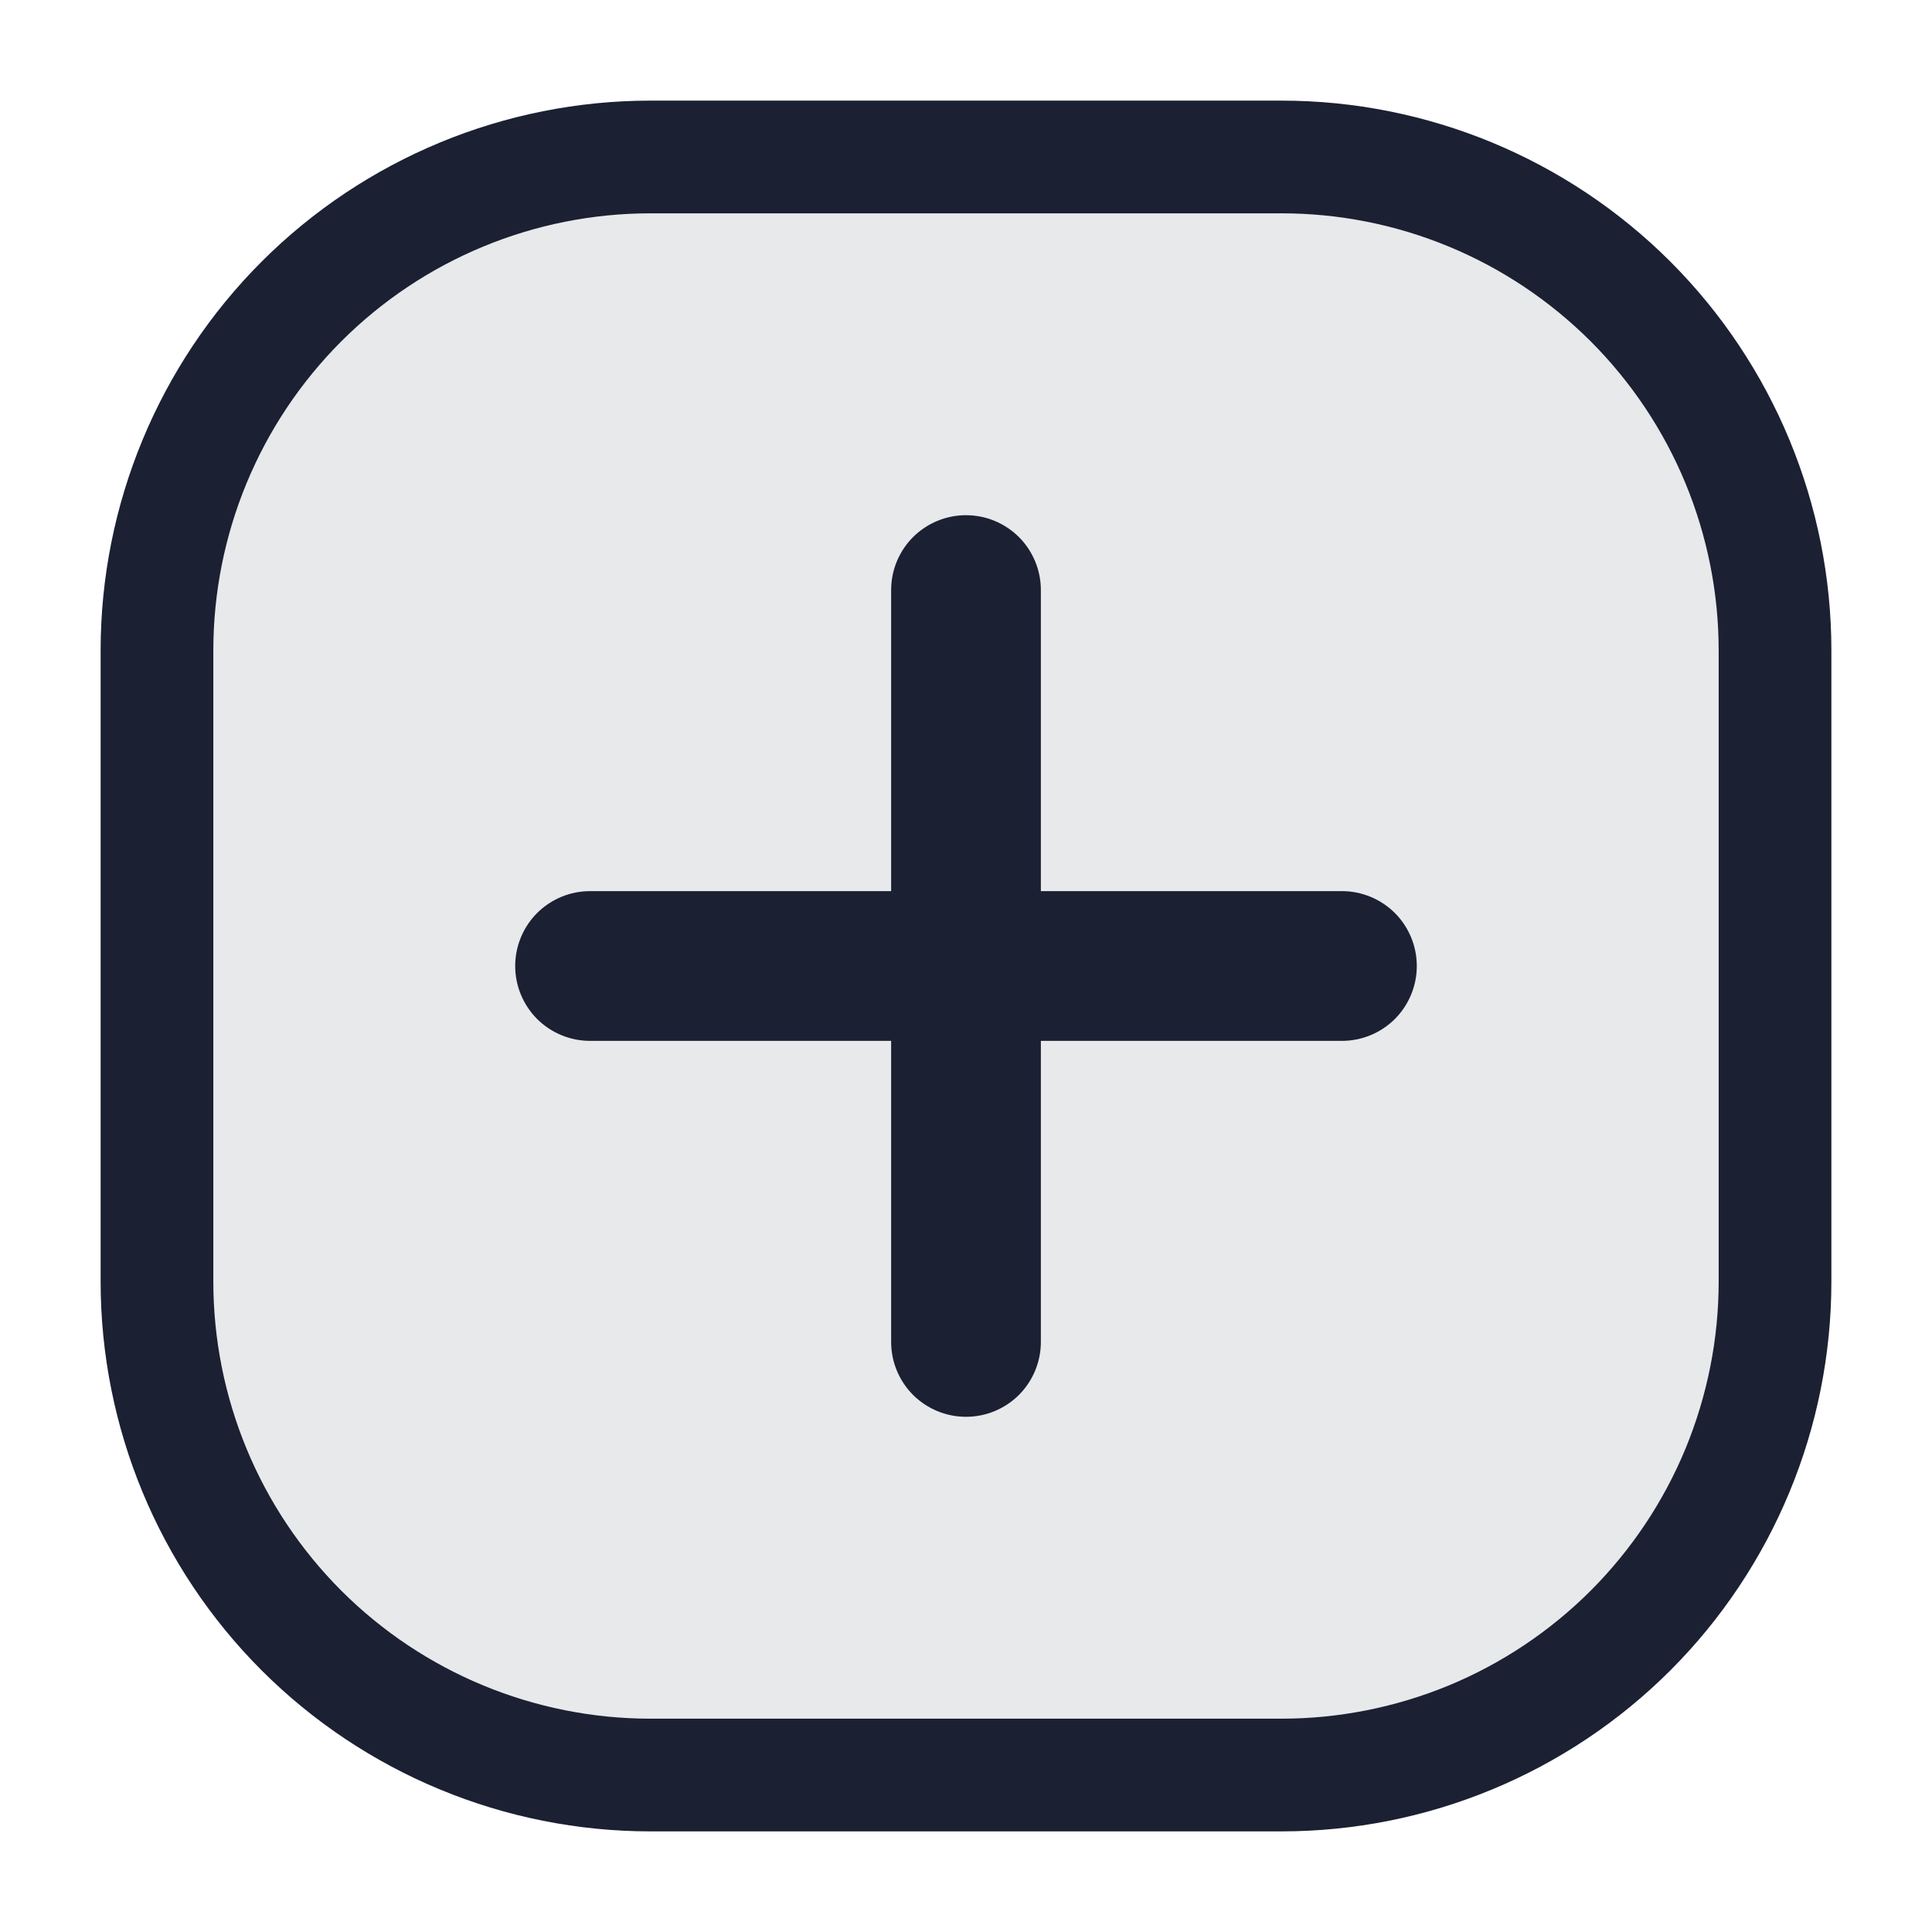 <svg width="24" height="24" viewBox="0 0 24 24" fill="none" xmlns="http://www.w3.org/2000/svg">
<path opacity="0.1" d="M15.934 1.3H8.167C6.372 1.3 4.651 2.013 3.382 3.282C2.113 4.551 1.4 6.272 1.4 8.067V15.834C1.4 17.628 2.113 19.349 3.382 20.618C4.651 21.887 6.372 22.6 8.167 22.6H15.934C17.729 22.6 19.45 21.887 20.718 20.618C21.988 19.349 22.7 17.628 22.7 15.834V8.067C22.7 6.272 21.988 4.551 20.718 3.282C19.45 2.013 17.729 1.3 15.934 1.3Z" fill="#1B2033"/>
<path d="M15.92 2.65C16.633 2.65 17.339 2.79 17.998 3.063C18.657 3.336 19.255 3.736 19.76 4.24C20.264 4.745 20.664 5.343 20.937 6.002C21.209 6.661 21.35 7.367 21.35 8.08V15.92C21.35 16.633 21.209 17.339 20.937 17.998C20.664 18.657 20.264 19.255 19.76 19.76C19.255 20.264 18.657 20.664 17.998 20.937C17.339 21.209 16.633 21.35 15.92 21.35H8.08C6.64 21.35 5.259 20.778 4.24 19.76C3.222 18.741 2.65 17.36 2.65 15.92V8.08C2.65 6.64 3.222 5.259 4.24 4.24C5.259 3.222 6.64 2.65 8.08 2.65H15.92ZM7.33 12.93H11.07V16.67C11.07 16.917 11.168 17.153 11.342 17.328C11.517 17.502 11.753 17.6 12 17.6C12.247 17.6 12.483 17.502 12.658 17.328C12.832 17.153 12.93 16.917 12.93 16.67V12.93H16.67C16.917 12.93 17.153 12.832 17.328 12.658C17.502 12.483 17.6 12.247 17.6 12C17.6 11.753 17.502 11.517 17.328 11.342C17.153 11.168 16.917 11.07 16.67 11.07H12.93V7.33C12.93 7.083 12.832 6.847 12.658 6.672C12.483 6.498 12.247 6.4 12 6.4C11.753 6.4 11.517 6.498 11.342 6.672C11.168 6.847 11.07 7.083 11.07 7.33V11.07H7.33C7.083 11.07 6.847 11.168 6.672 11.342C6.498 11.517 6.4 11.753 6.4 12C6.4 12.247 6.498 12.483 6.672 12.658C6.847 12.832 7.083 12.93 7.33 12.93ZM15.92 1.25H8.08C6.269 1.25 4.531 1.97 3.25 3.25C1.97 4.531 1.25 6.269 1.25 8.08V15.92C1.25 17.731 1.97 19.469 3.25 20.75C4.531 22.03 6.269 22.75 8.08 22.75H15.92C17.731 22.75 19.469 22.03 20.75 20.75C22.03 19.469 22.75 17.731 22.75 15.92V8.08C22.75 6.269 22.03 4.531 20.75 3.25C19.469 1.97 17.731 1.25 15.92 1.25Z" fill="#1B2033"/>
</svg>
